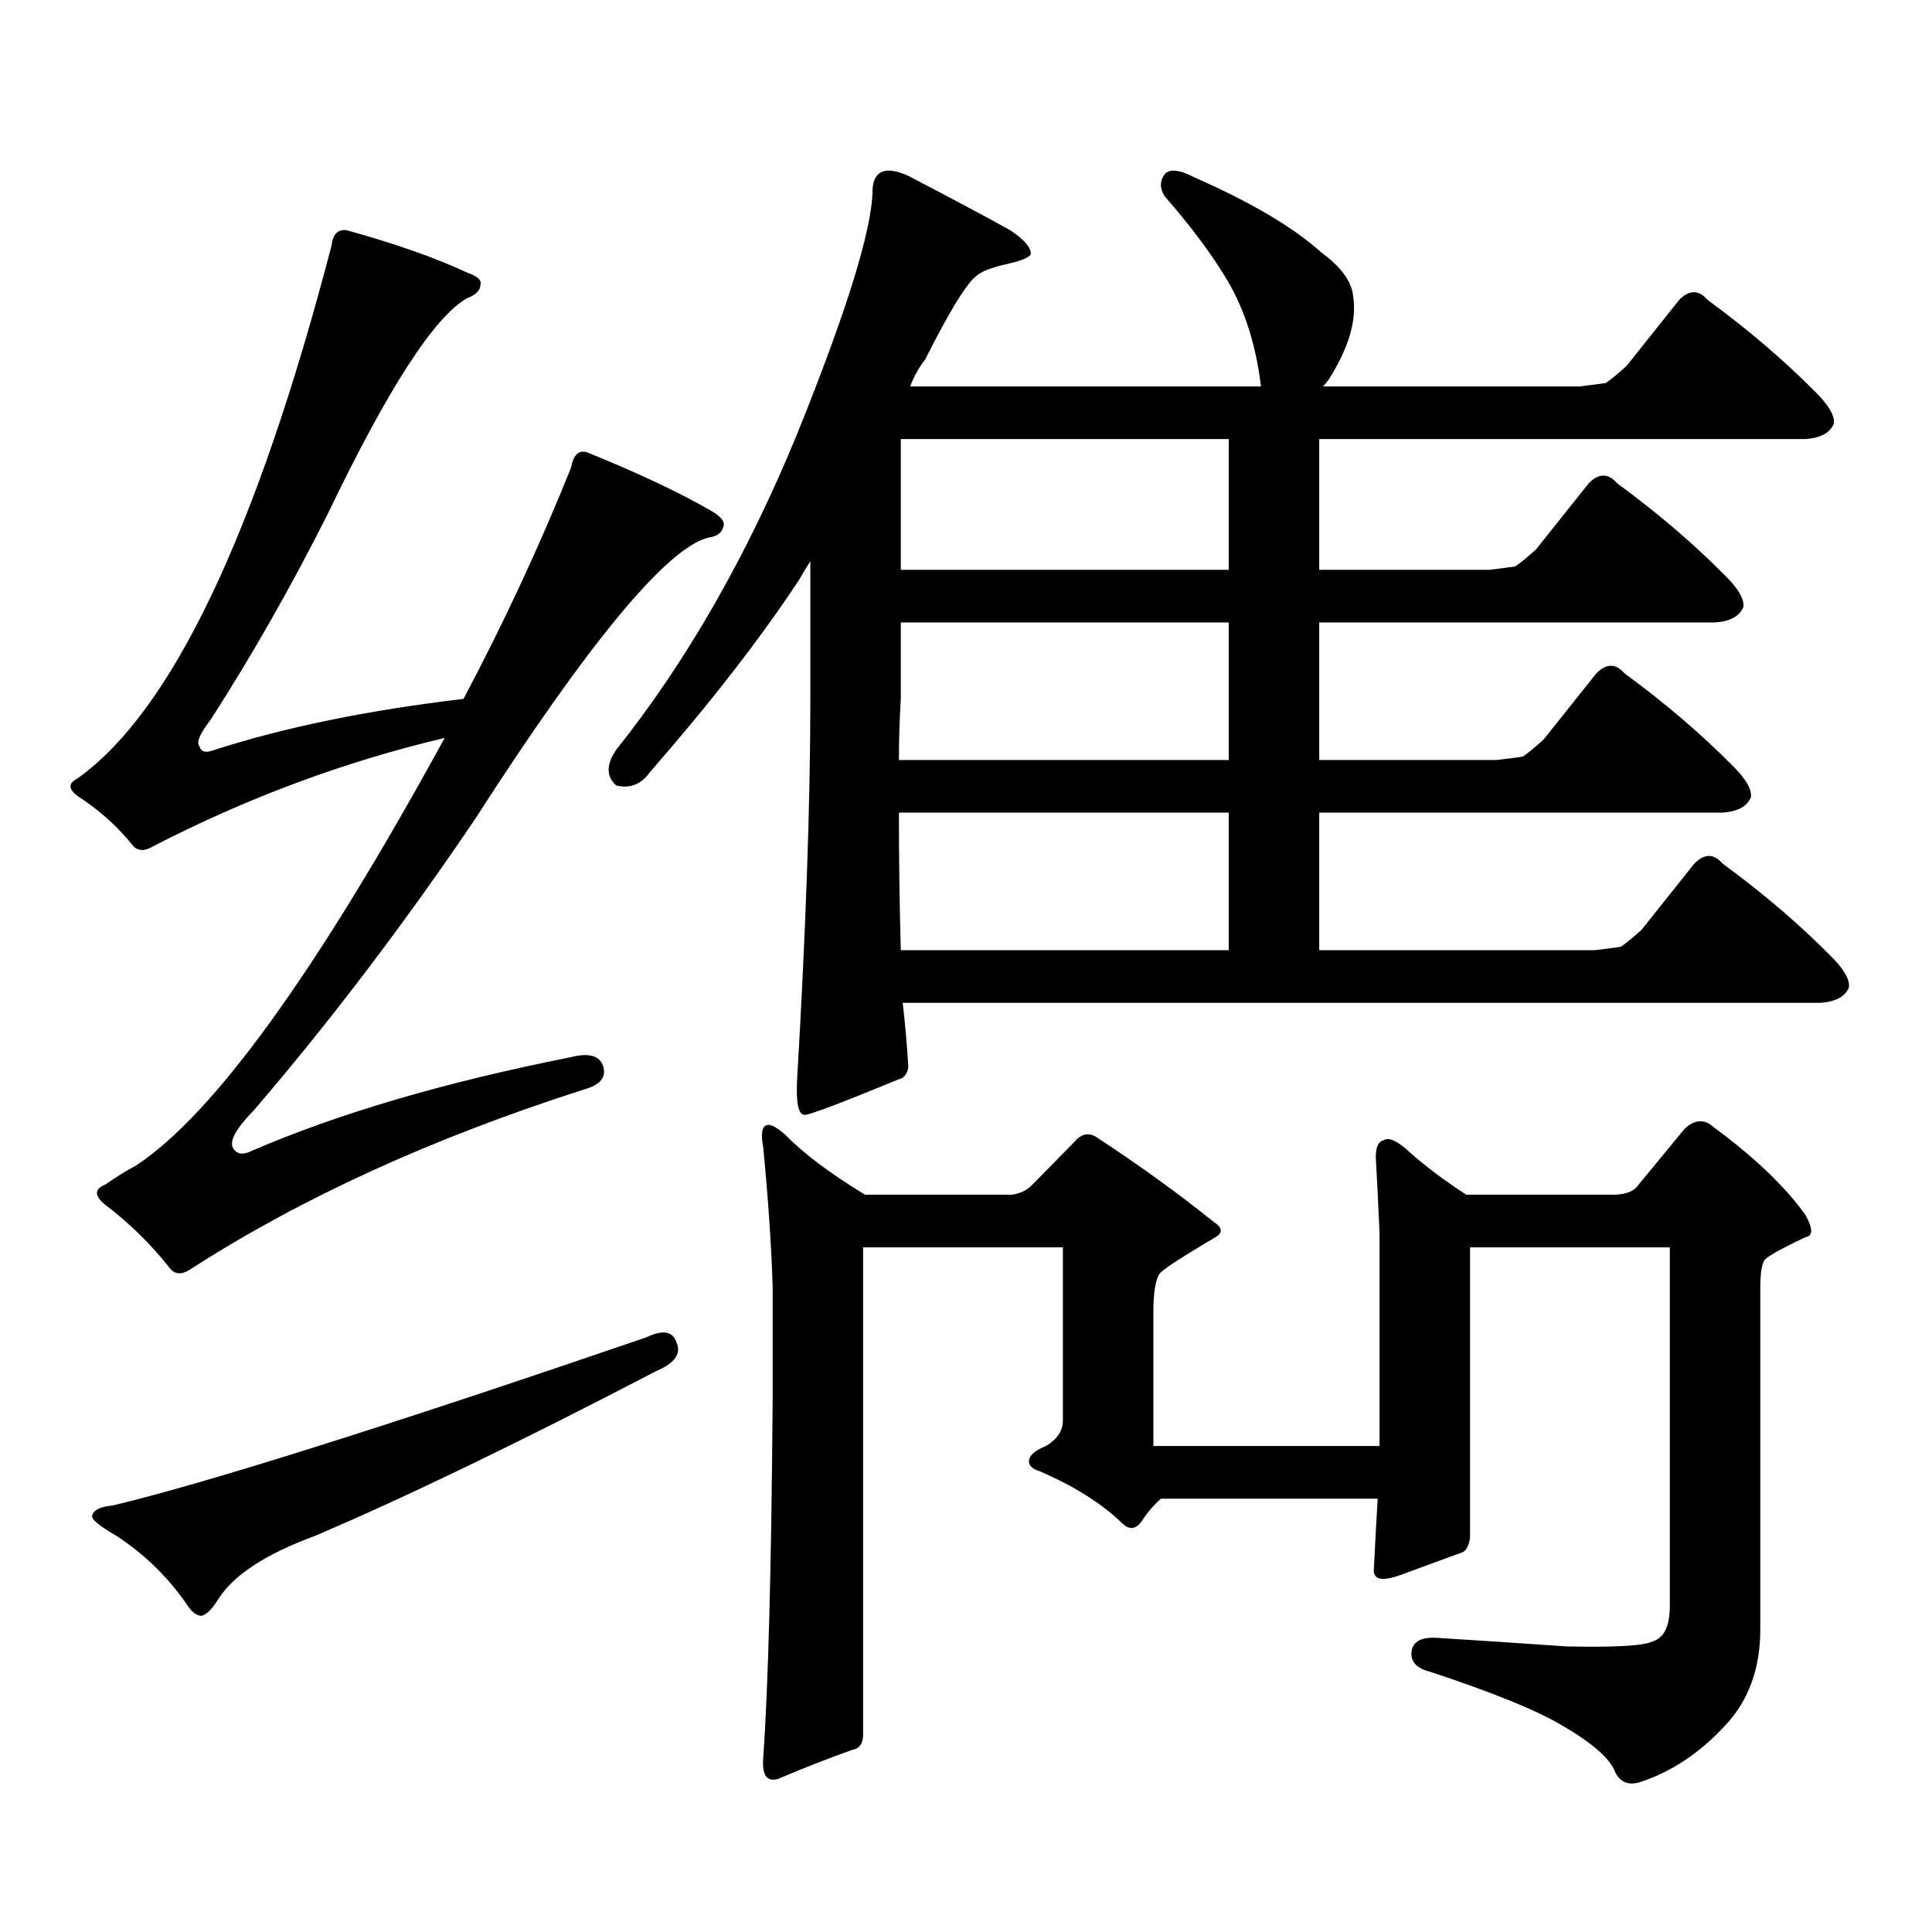 <?xml version="1.0" encoding="utf-8"?>
<!-- Generator: Adobe Illustrator 16.0.0, SVG Export Plug-In . SVG Version: 6.00 Build 0)  -->
<!DOCTYPE svg PUBLIC "-//W3C//DTD SVG 1.1//EN" "http://www.w3.org/Graphics/SVG/1.1/DTD/svg11.dtd">
<svg version="1.1" id="图层_1" xmlns="http://www.w3.org/2000/svg" xmlns:xlink="http://www.w3.org/1999/xlink" x="0px" y="0px"
	 width="1000px" height="1000px" viewBox="0 0 1000 1000" enable-background="new 0 0 1000 1000" xml:space="preserve">
<path d="M130.655,595.527c44.877-19.336,99.83-35.444,164.874-48.34c9.101-2.335,14.634-0.879,16.585,4.395
	c1.951,5.864-1.311,9.97-9.756,12.305c-78.702,25.2-146.673,56.25-203.897,93.164c-4.558,2.938-8.14,2.637-10.731-0.879
	c-9.756-12.305-20.822-23.14-33.17-32.52c-5.854-4.683-5.854-8.198,0-10.547c5.854-4.093,11.052-7.319,15.609-9.668
	c40.319-26.367,93.656-100.195,159.996-221.484c-52.041,12.305-102.437,31.063-151.216,56.25c-3.902,2.349-7.164,2.349-9.756,0
	c-7.805-9.956-17.561-18.745-29.268-26.367c-4.558-3.516-4.558-6.44,0-8.789c48.779-34.565,92.681-126.563,131.704-275.977
	c0.641-5.851,3.247-8.487,7.805-7.91c25.365,7.031,46.173,14.364,62.438,21.973c5.198,1.758,7.47,3.817,6.829,6.152
	c0,2.938-2.286,5.273-6.829,7.031c-16.92,9.38-40.975,46.582-72.193,111.621c-18.871,37.505-39.023,72.949-60.486,106.348
	c-5.854,7.622-7.805,12.305-5.854,14.063c0.641,2.938,3.247,3.516,7.805,1.758c36.417-11.714,79.343-20.503,128.777-26.367
	c20.808-39.249,39.344-79.102,55.608-119.531c1.296-7.031,4.223-9.668,8.78-7.91c26.006,10.547,47.148,20.517,63.413,29.883
	c5.198,2.938,7.47,5.575,6.829,7.91c-0.655,3.516-3.262,5.575-7.805,6.152c-21.463,5.273-61.797,53.915-120.973,145.898
	c-36.432,53.915-74.479,104.013-114.144,150.293c-9.756,9.97-13.338,16.699-10.731,20.215
	C122.851,597.587,126.098,597.876,130.655,595.527z M334.553,692.207c8.445-4.093,13.658-3.214,15.609,2.637
	c2.592,5.864-0.976,10.849-10.731,14.941c-70.897,36.914-129.753,65.341-176.581,85.254c-25.365,9.366-41.95,20.215-49.755,32.52
	c-3.262,5.273-6.188,8.198-8.78,8.789c-2.606,0-5.213-2.06-7.805-6.152c-9.756-14.063-21.798-25.79-36.097-35.156
	c-9.115-5.273-13.338-8.789-12.683-10.547c0.641-2.938,4.223-4.696,10.731-5.273C107.241,767.505,199.267,738.501,334.553,692.207z
	 M318.943,388.105c36.417-45.703,67.636-100.195,93.656-163.477c26.006-64.448,39.023-106.636,39.023-126.563
	c0.641-9.956,6.829-12.305,18.536-7.031c24.71,12.896,42.271,22.274,52.682,28.125c7.149,4.696,10.731,8.789,10.731,12.305
	c-0.655,1.758-4.878,3.516-12.683,5.273s-13.018,3.817-15.609,6.152c-5.213,4.106-13.993,18.457-26.341,43.066
	c-3.262,4.106-5.854,8.789-7.805,14.063h181.459v-0.879c-2.606-20.503-8.14-38.081-16.585-52.734
	c-7.805-13.472-18.871-28.413-33.17-44.824c-2.606-4.093-2.606-7.91,0-11.426c2.592-2.925,7.805-2.335,15.609,1.758
	c29.268,12.896,51.051,25.79,65.364,38.672c10.396,7.622,15.93,15.243,16.585,22.852c1.951,12.305-2.286,26.669-12.683,43.066
	c-1.311,1.758-2.286,2.938-2.927,3.516h132.68c5.198-0.577,9.756-1.167,13.658-1.758c2.592-1.758,6.174-4.683,10.731-8.789
	l27.316-34.277c5.198-5.273,10.076-5.273,14.634,0c20.808,15.243,39.344,31.063,55.608,47.461
	c7.149,7.031,10.396,12.606,9.756,16.699c-1.951,4.696-6.829,7.333-14.634,7.91H682.837v67.676h87.803
	c5.198-0.577,9.756-1.167,13.658-1.758c2.592-1.758,6.174-4.683,10.731-8.789l27.316-34.277c5.198-5.273,10.076-5.273,14.634,0
	c20.808,15.243,39.344,31.063,55.608,47.461c7.149,7.031,10.396,12.606,9.756,16.699c-1.951,4.696-6.829,7.333-14.634,7.91H682.837
	v71.191h91.705c5.198-0.577,9.756-1.167,13.658-1.758c2.592-1.758,6.174-4.683,10.731-8.789l27.316-34.277
	c5.198-5.273,10.076-5.273,14.634,0c20.808,15.243,39.344,31.063,55.608,47.461c7.149,7.031,10.396,12.606,9.756,16.699
	c-1.951,4.696-6.829,7.333-14.634,7.91H682.837v71.191h142.436c5.198-0.577,9.756-1.167,13.658-1.758
	c2.592-1.758,6.174-4.683,10.731-8.789l27.316-34.277c5.198-5.273,10.076-5.273,14.634,0c20.808,15.243,39.344,31.063,55.608,47.461
	c7.149,7.031,10.396,12.606,9.756,16.699c-1.951,4.696-6.829,7.333-14.634,7.91h-475.11c1.296,11.138,2.271,22.274,2.927,33.398
	c-0.655,3.516-2.286,5.575-4.878,6.152c-29.923,12.305-46.188,18.457-48.779,18.457c-3.262,0-4.558-6.152-3.902-18.457
	c4.543-77.921,6.829-143.55,6.829-196.875v-71.191c-1.951,2.938-3.902,6.152-5.854,9.668
	c-20.167,30.474-45.853,63.583-77.071,99.316c-4.558,6.454-10.411,8.789-17.561,7.031C313.73,401.88,313.73,395.728,318.943,388.105
	z M760.884,645.625v150.293c-0.655,4.683-2.286,7.319-4.878,7.91c-6.509,2.335-16.92,6.152-31.219,11.426
	c-9.756,3.516-14.313,2.335-13.658-3.516c0.641-12.896,1.296-24.911,1.951-36.035H600.888c-3.902,3.516-7.164,7.319-9.756,11.426
	c-3.262,4.683-6.829,4.972-10.731,0.879c-10.411-9.97-24.39-18.745-41.95-26.367c-3.902-1.167-5.854-2.925-5.854-5.273
	c0-2.925,2.927-5.562,8.78-7.91c5.854-3.516,8.78-7.91,8.78-13.184v-89.648H446.745v252.246c0,4.683-1.951,7.319-5.854,7.91
	c-13.018,4.683-25.7,9.668-38.048,14.941c-5.854,1.758-8.46-1.758-7.805-10.547c2.592-36.914,4.223-98.438,4.878-184.57V665.84
	c-0.655-21.094-2.286-45.112-4.878-72.07c-1.311-7.031-0.655-10.835,1.951-11.426c1.951-0.577,5.198,1.181,9.756,5.273
	c9.101,9.38,22.759,19.638,40.975,30.762h76.096c3.902-0.577,7.149-2.046,9.756-4.395l22.438-22.852
	c3.902-4.683,8.125-5.273,12.683-1.758c21.463,14.063,41.295,28.427,59.511,43.066c4.543,2.938,4.878,5.575,0.976,7.91
	c-18.871,11.138-28.627,17.578-29.268,19.336c-1.951,3.516-2.927,9.97-2.927,19.336v69.434h117.07V638.594
	c-0.655-15.229-1.311-28.413-1.951-39.551c0-5.273,1.296-8.198,3.902-8.789c2.592-1.758,6.829,0,12.683,5.273
	c8.445,7.622,18.536,15.243,30.243,22.852h76.096c5.198,0,9.101-1.167,11.707-3.516l25.365-30.762
	c5.198-4.683,10.076-4.972,14.634-0.879c21.463,15.82,37.393,31.063,47.804,45.703c3.902,7.031,3.902,10.849,0,11.426
	c-13.658,6.454-20.822,10.547-21.463,12.305c-1.311,2.349-1.951,7.031-1.951,14.063v176.66c0,20.503-6.188,37.202-18.536,50.098
	c-13.018,14.063-27.651,23.73-43.901,29.004c-5.854,1.758-10.091,0-12.683-5.273c-2.606-7.031-12.042-15.243-28.292-24.609
	c-13.018-7.622-35.456-16.699-67.315-27.246c-7.164-1.758-10.411-5.273-9.756-10.547c0.641-5.273,5.198-7.622,13.658-7.031
	c18.856,1.167,40.975,2.637,66.34,4.395c25.365,0.577,40.319-0.302,44.877-2.637c5.854-1.758,8.78-7.91,8.78-18.457V645.625H760.884
	z M636.009,393.379v-71.191H466.257v39.551c-0.655,10.547-0.976,21.094-0.976,31.641H636.009z M465.281,420.625
	c0,24.609,0.32,48.34,0.976,71.191h169.752v-71.191H465.281z M636.009,294.941v-67.676H466.257v67.676H636.009z"/>
</svg>
